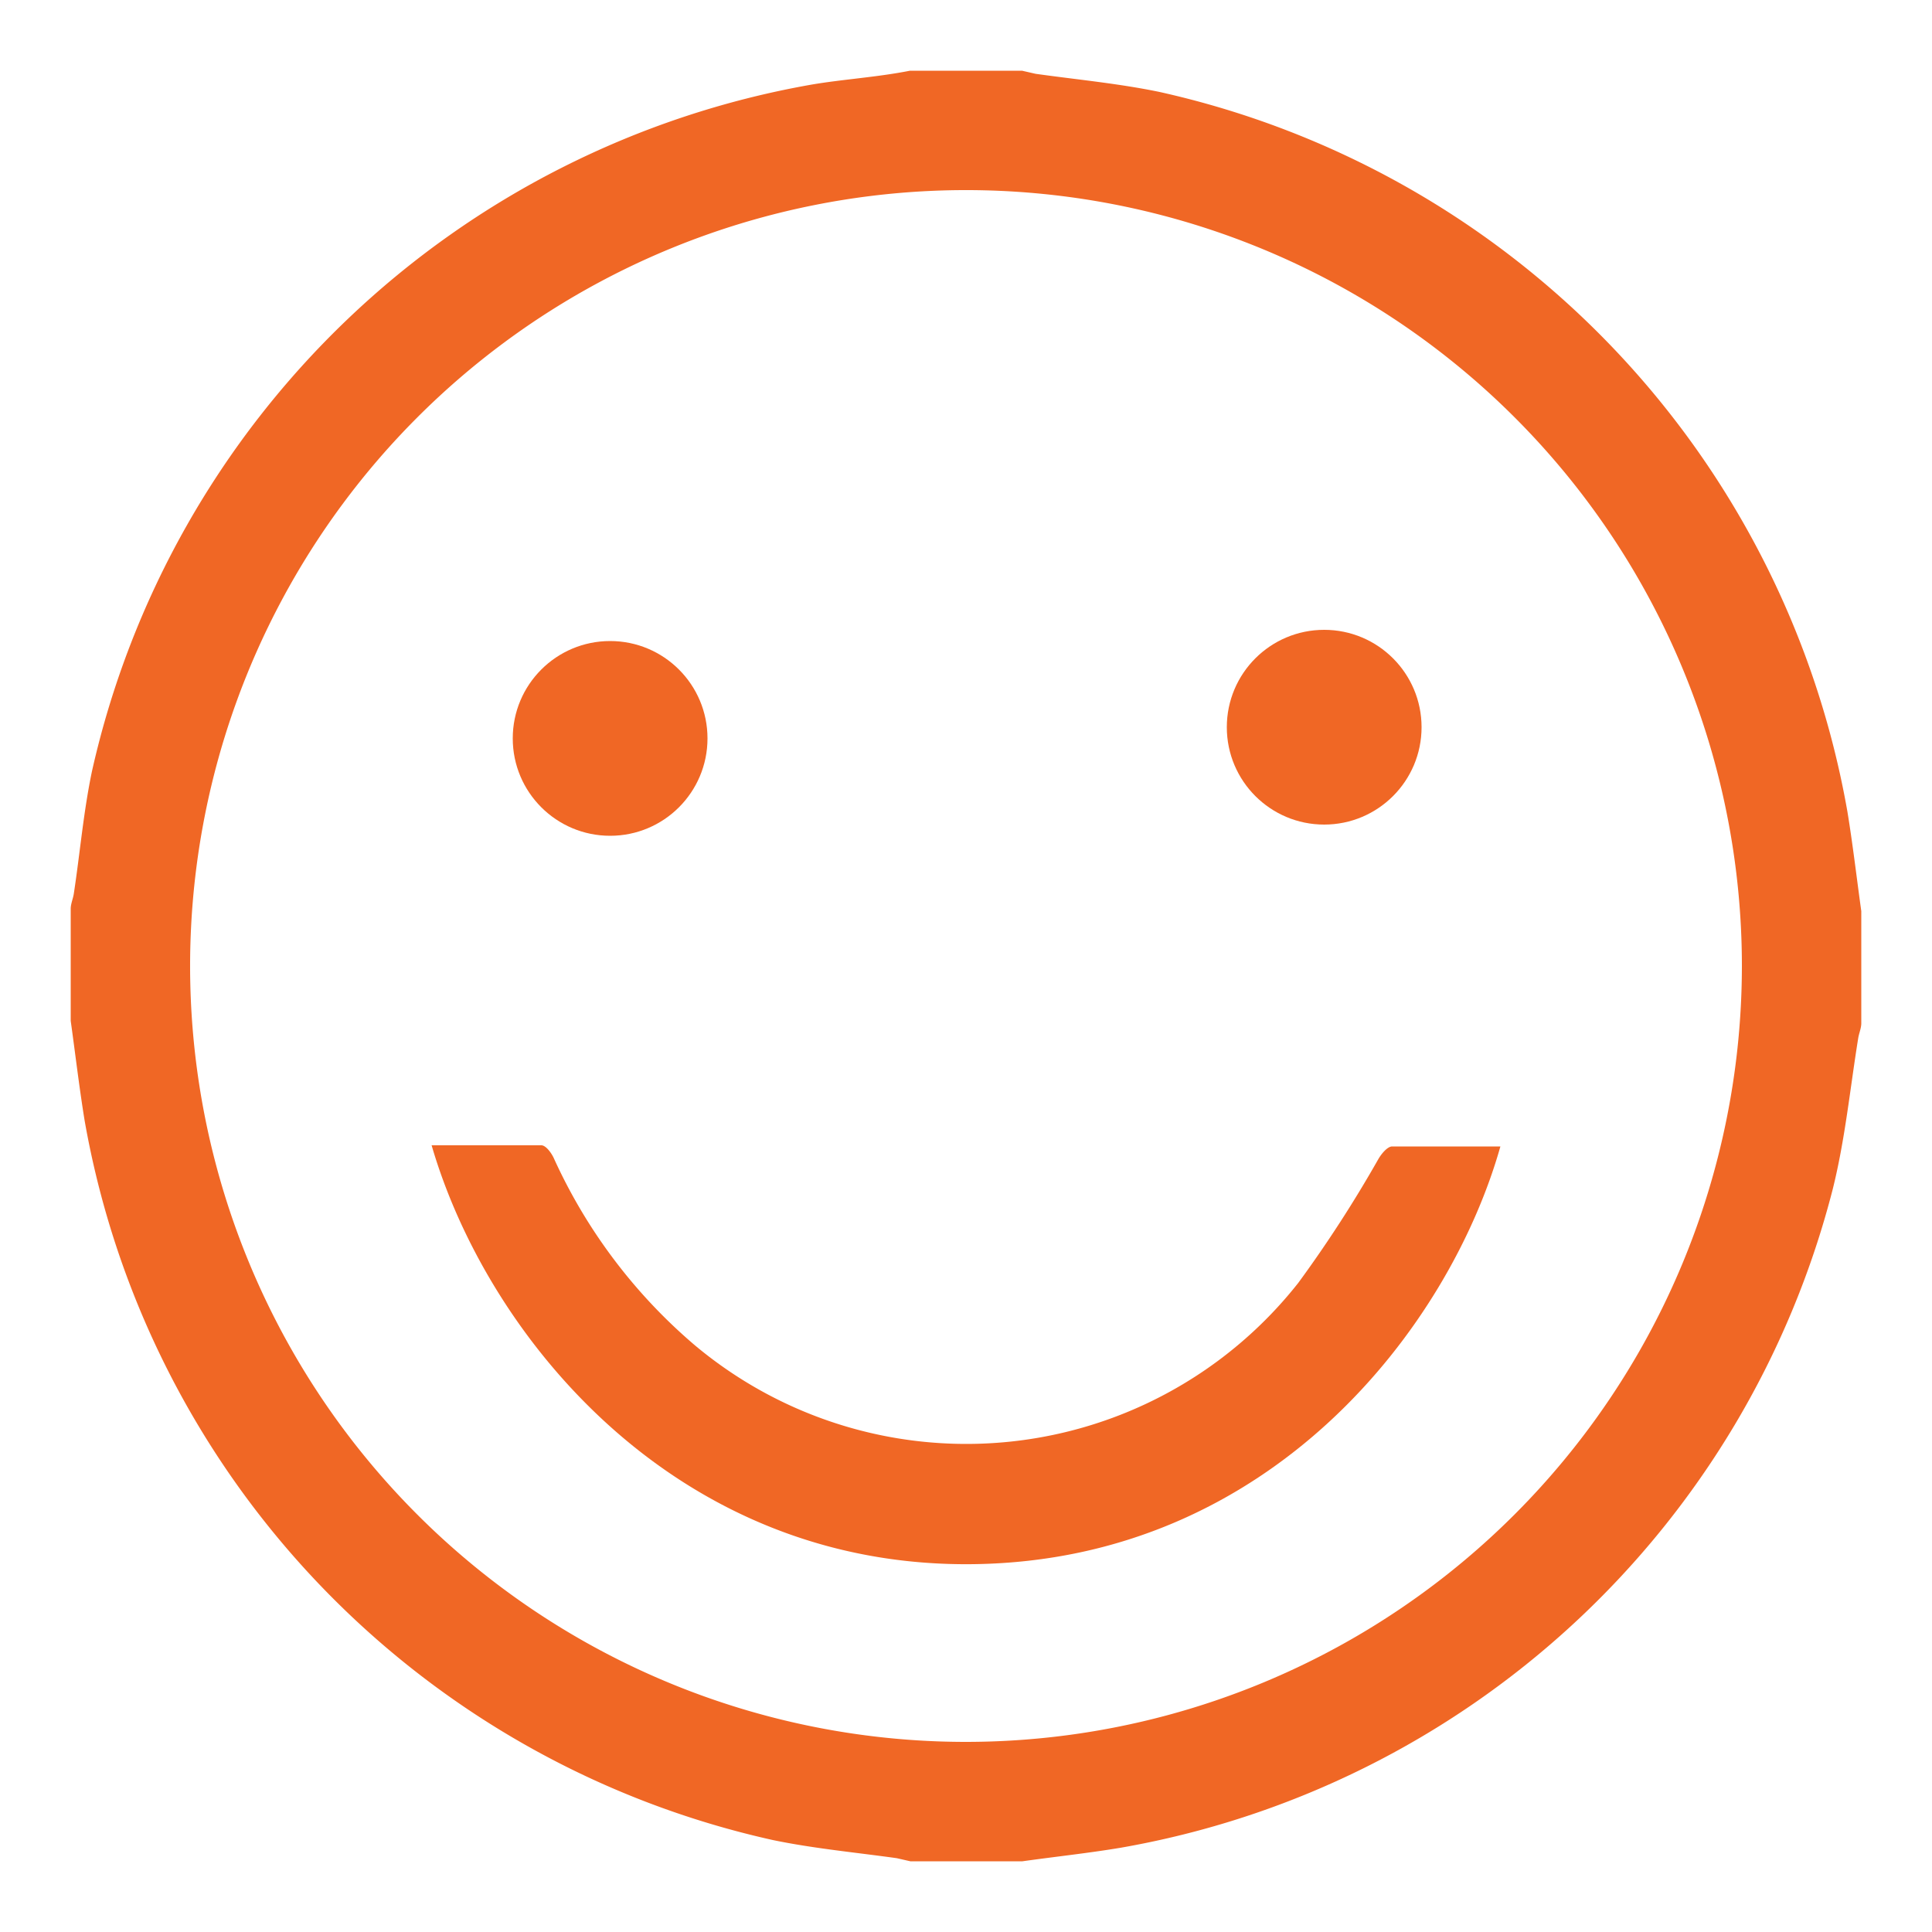 <svg id="Layer_1" data-name="Layer 1" xmlns="http://www.w3.org/2000/svg" viewBox="0 0 50 50"><title>icon-smiley-face-orange</title><g id="V0id4Z"><path d="M23.55,1.83h2.9l.35.08c1.07.15,2.15.25,3.21.47A23.19,23.19,0,0,1,47.81,21c.14.85.24,1.72.36,2.58v2.9c0,.13-.06.26-.08.39-.21,1.3-.34,2.63-.66,3.91A23.13,23.13,0,0,1,29,47.82c-.84.14-1.69.23-2.54.35h-2.9l-.35-.08c-1.07-.15-2.15-.25-3.21-.47A23.19,23.19,0,0,1,2.19,29c-.14-.86-.24-1.72-.36-2.58v-2.9c0-.13.06-.26.08-.39.16-1.05.25-2.12.47-3.17A23.2,23.2,0,0,1,21,2.19C21.82,2.05,22.69,2,23.55,1.83ZM45.08,25A20.08,20.08,0,1,0,25,45.08,20.09,20.09,0,0,0,45.08,25Z" style="fill:#f06725"/><path d="M11.17,29.64c.95,0,1.9,0,2.84,0,.12,0,.27.21.33.35A13.89,13.89,0,0,0,18,34.83,10.94,10.94,0,0,0,33.6,33.2,32.68,32.68,0,0,0,35.67,30c.08-.14.23-.32.35-.33.94,0,1.87,0,2.81,0-1.31,4.64-5.9,10.7-13.62,10.81S12.61,34.59,11.17,29.64Z" style="fill:#f06725"/></g><circle cx="15.79" cy="19.11" r="2.52" style="fill:#f06725"/><circle cx="34.27" cy="18.82" r="2.52" style="fill:#f06725"/></svg>